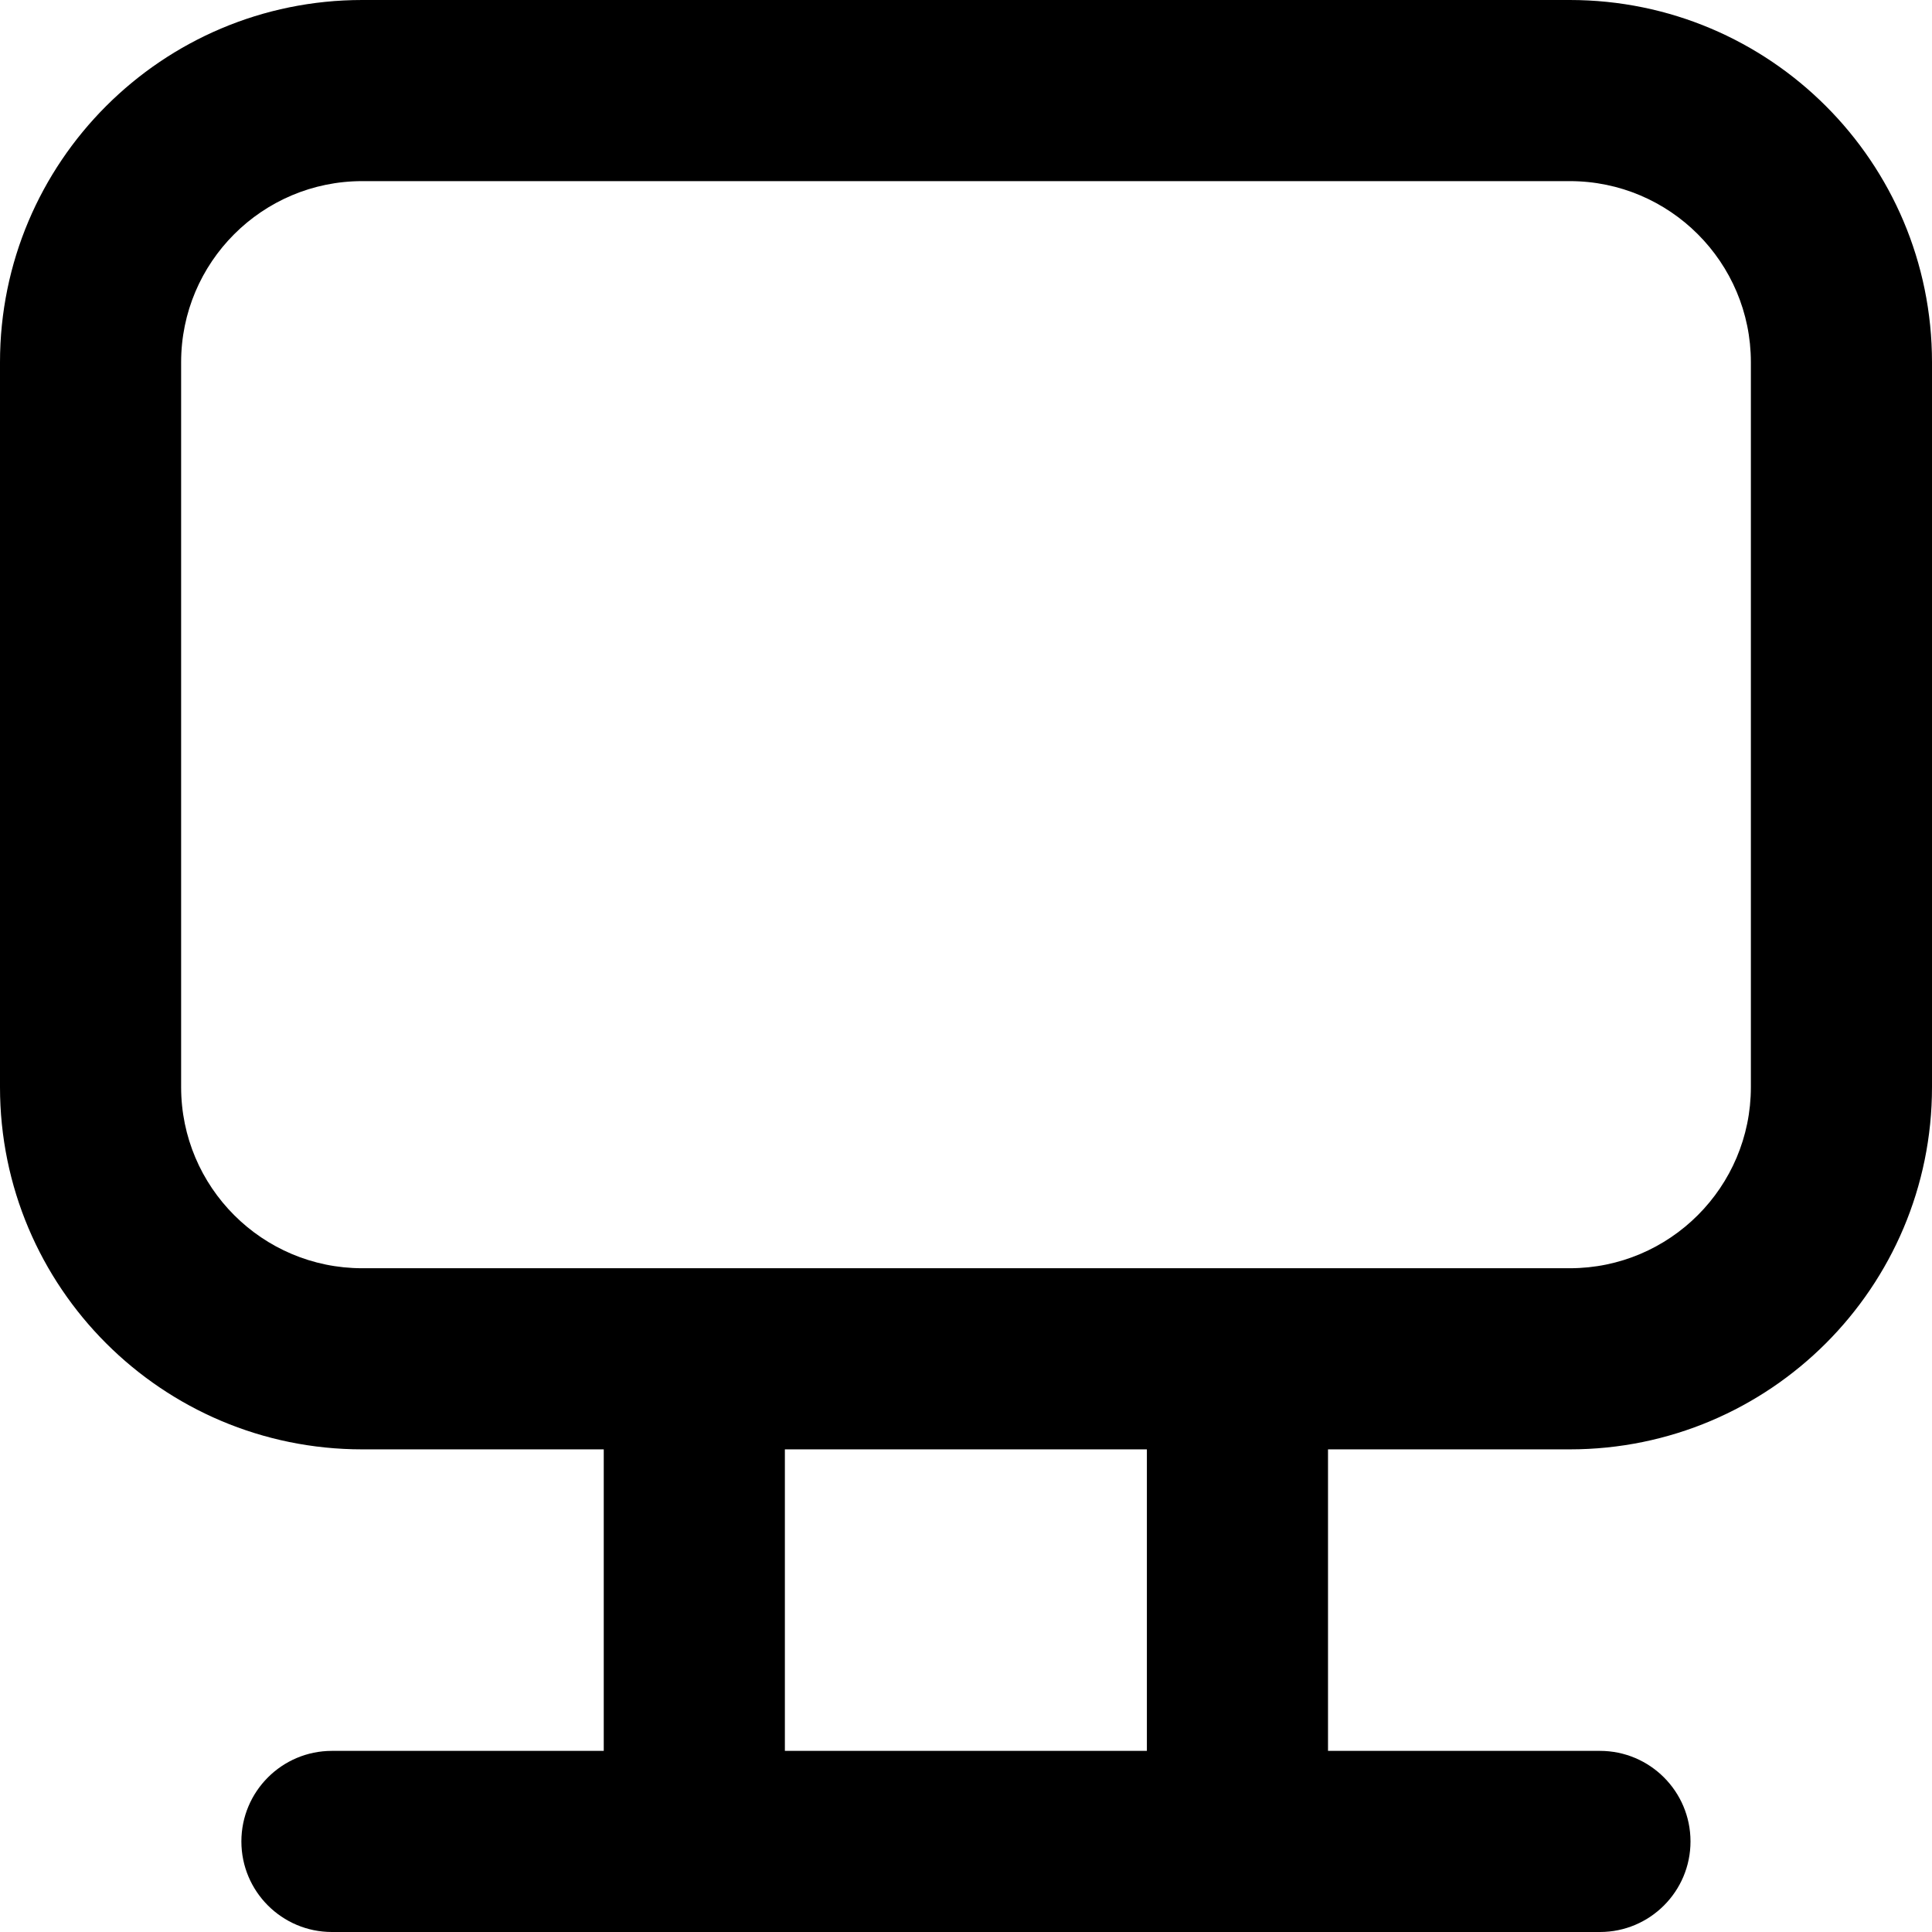 <svg viewBox="0 0 16 16" width="16" height="16"  fill="none" xmlns="http://www.w3.org/2000/svg">
<path fill-rule="evenodd" clip-rule="evenodd" d="M3 1.5H13C13.828 1.5 14.5 2.172 14.5 3V9.003C14.5 9.831 13.828 10.503 13 10.503H3C2.172 10.503 1.5 9.831 1.5 9.003V3C1.5 2.172 2.172 1.5 3 1.5ZM0 3C0 1.343 1.343 0 3 0H13C14.657 0 16 1.343 16 3V9.003C16 10.66 14.657 12.003 13 12.003H10.998V14.5H13.25C13.664 14.5 14 14.836 14 15.25C14 15.664 13.664 16 13.25 16H10.249C10.248 16 10.248 16 10.248 16C10.248 16 10.247 16 10.247 16L5.751 16H5.75H5.749H2.749C2.335 16 1.999 15.664 1.999 15.25C1.999 14.836 2.335 14.5 2.749 14.5H5L5 12.003H3C1.343 12.003 0 10.66 0 9.003V3ZM9.498 14.5V12.003H6.5L6.5 14.5H9.498Z" fill="currentColor"/>
</svg>